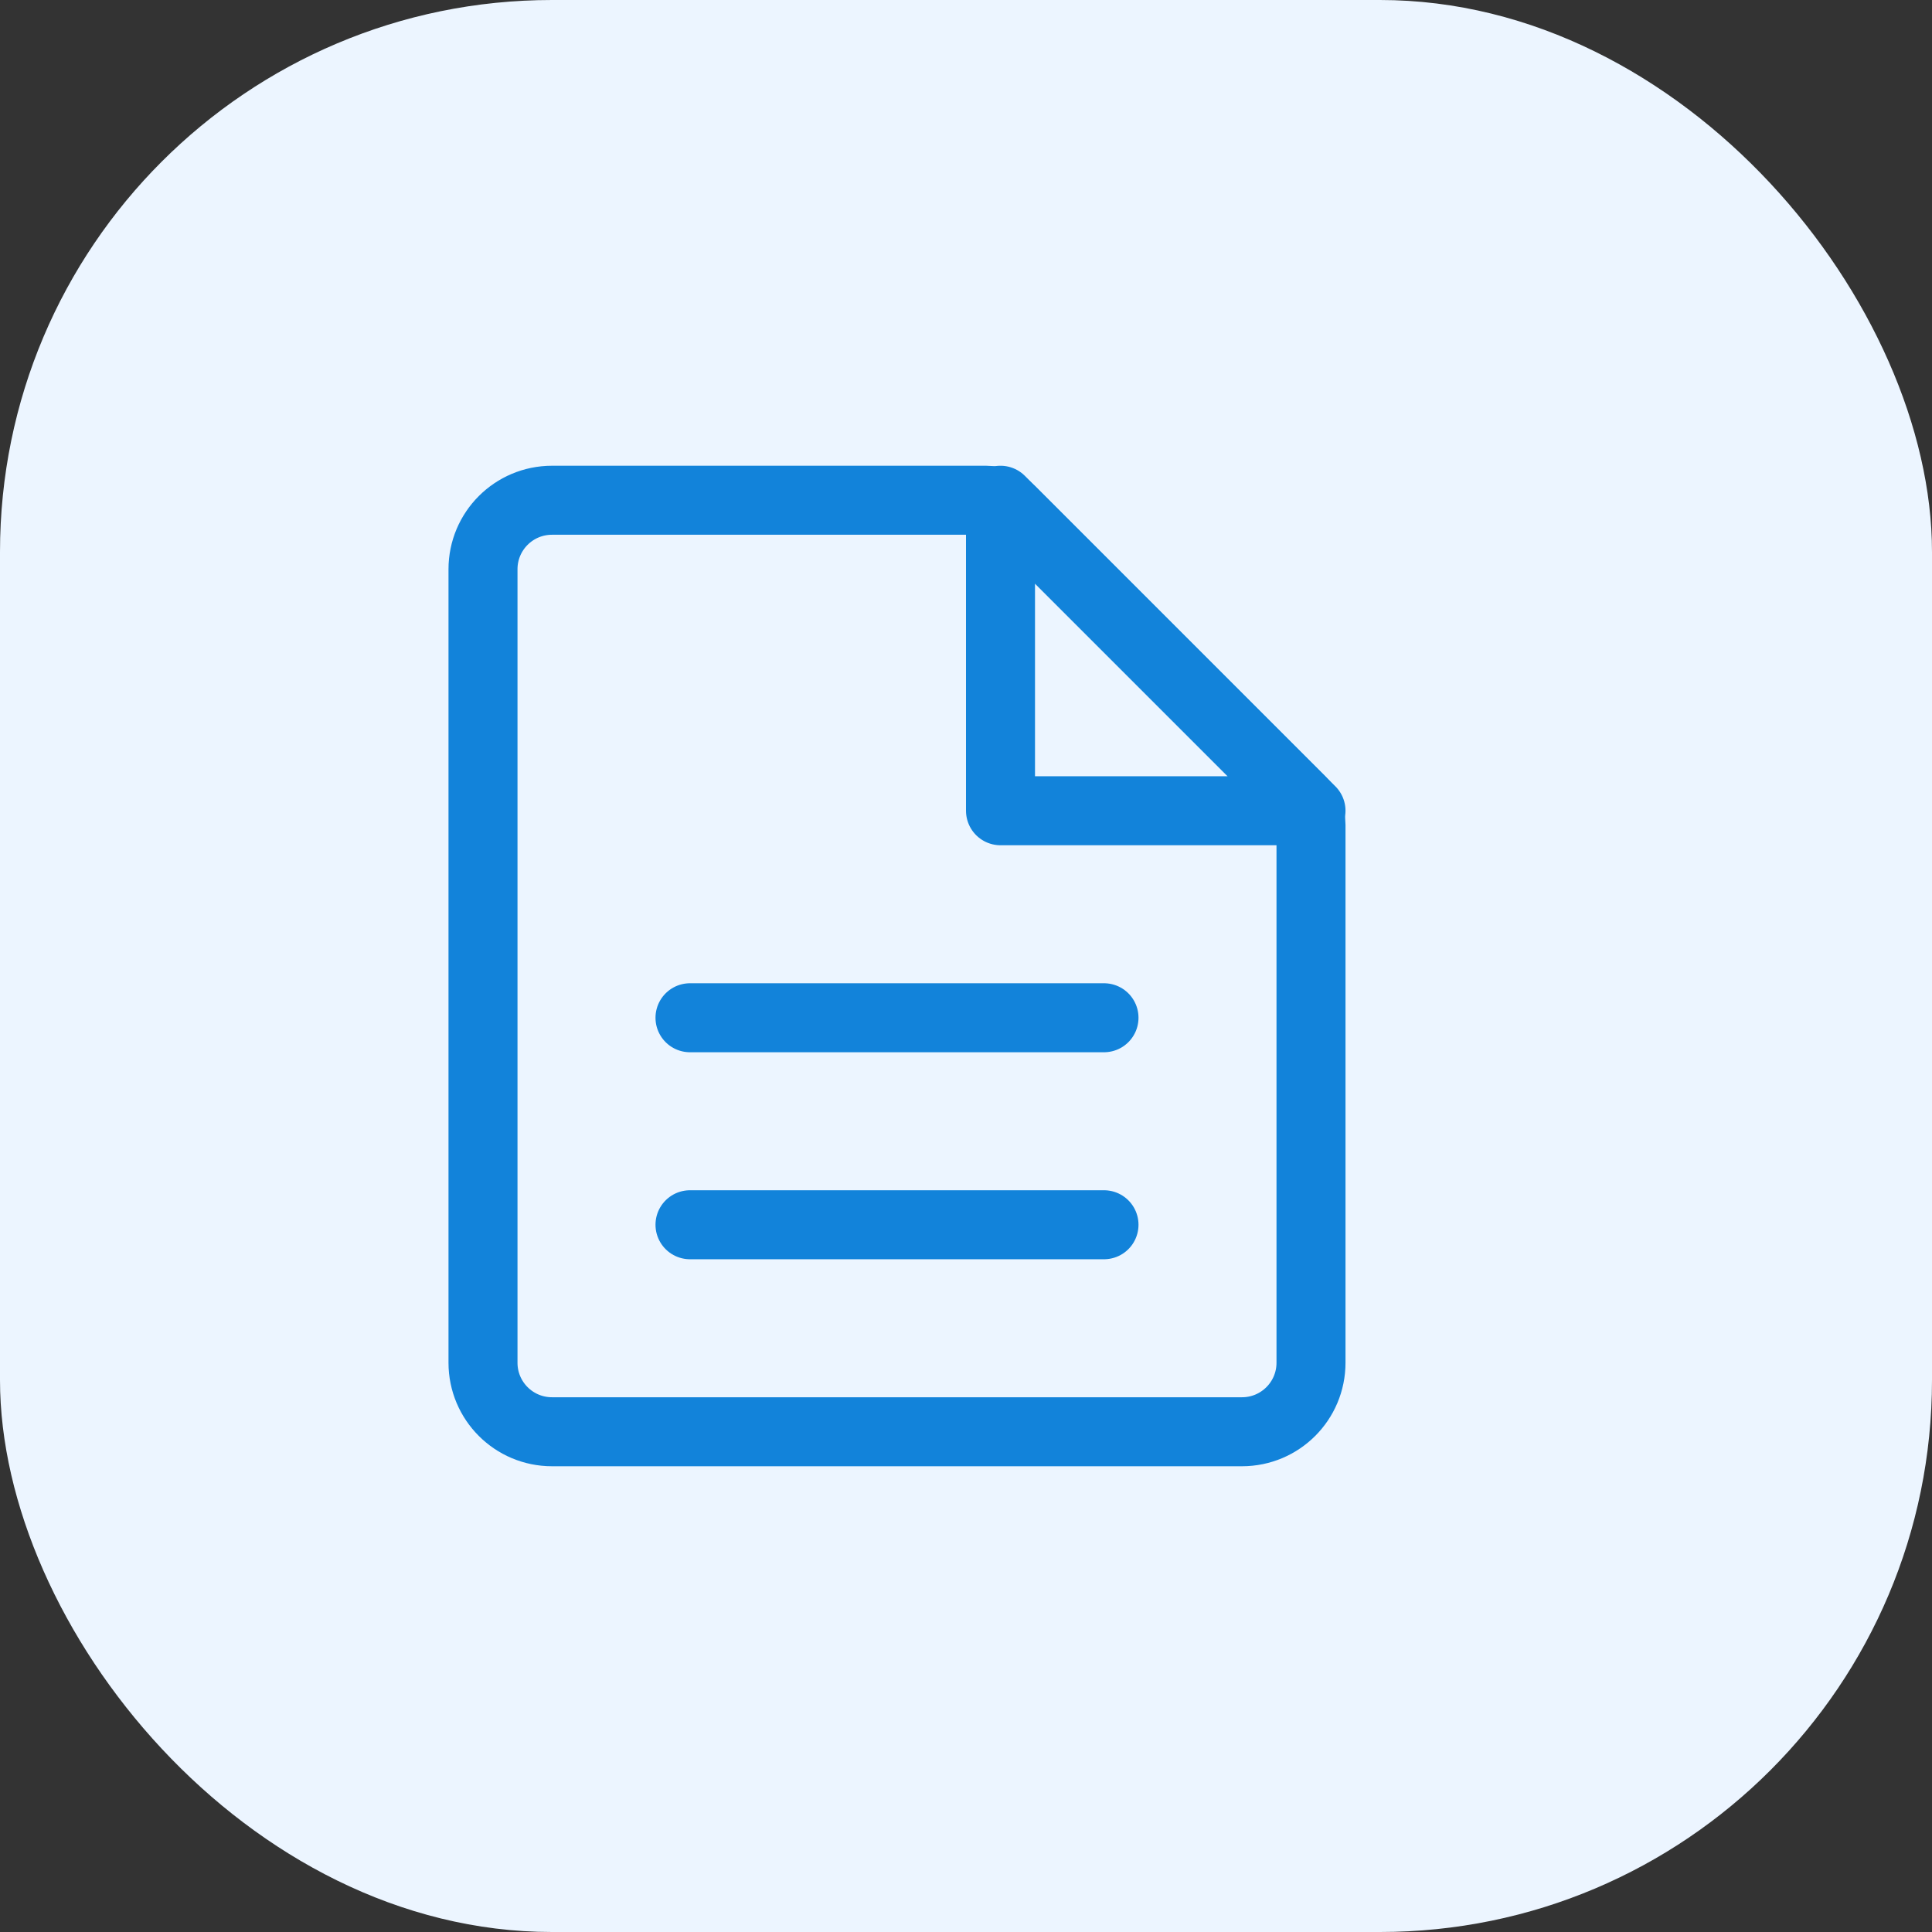 <svg width="56" height="56" viewBox="0 0 56 56" fill="none" xmlns="http://www.w3.org/2000/svg">
<rect x="0" y="0" width="56" height="56" fill="#333333" stroke="none"/>
<rect width="56" height="56" rx="16" fill="#ECF5FF"/>
<path d="M16 41.5H36C37.105 41.5 38 40.605 38 39.5V23.914C38 23.649 37.895 23.395 37.707 23.207L29.293 14.793C29.105 14.605 28.851 14.5 28.586 14.5H16C14.895 14.5 14 15.395 14 16.5V39.5C14 40.605 14.895 41.5 16 41.5Z" stroke="#1283DA" stroke-width="2"/>
<path d="M29 23.5V14.5L38 23.5H29Z" stroke="#1283DA" stroke-width="2" stroke-linecap="round" stroke-linejoin="round"/>
<path d="M20 29.5H32" stroke="#1283DA" stroke-width="2" stroke-linecap="round"/>
<path d="M20 35.5H32" stroke="#1283DA" stroke-width="2" stroke-linecap="round"/>
</svg>
